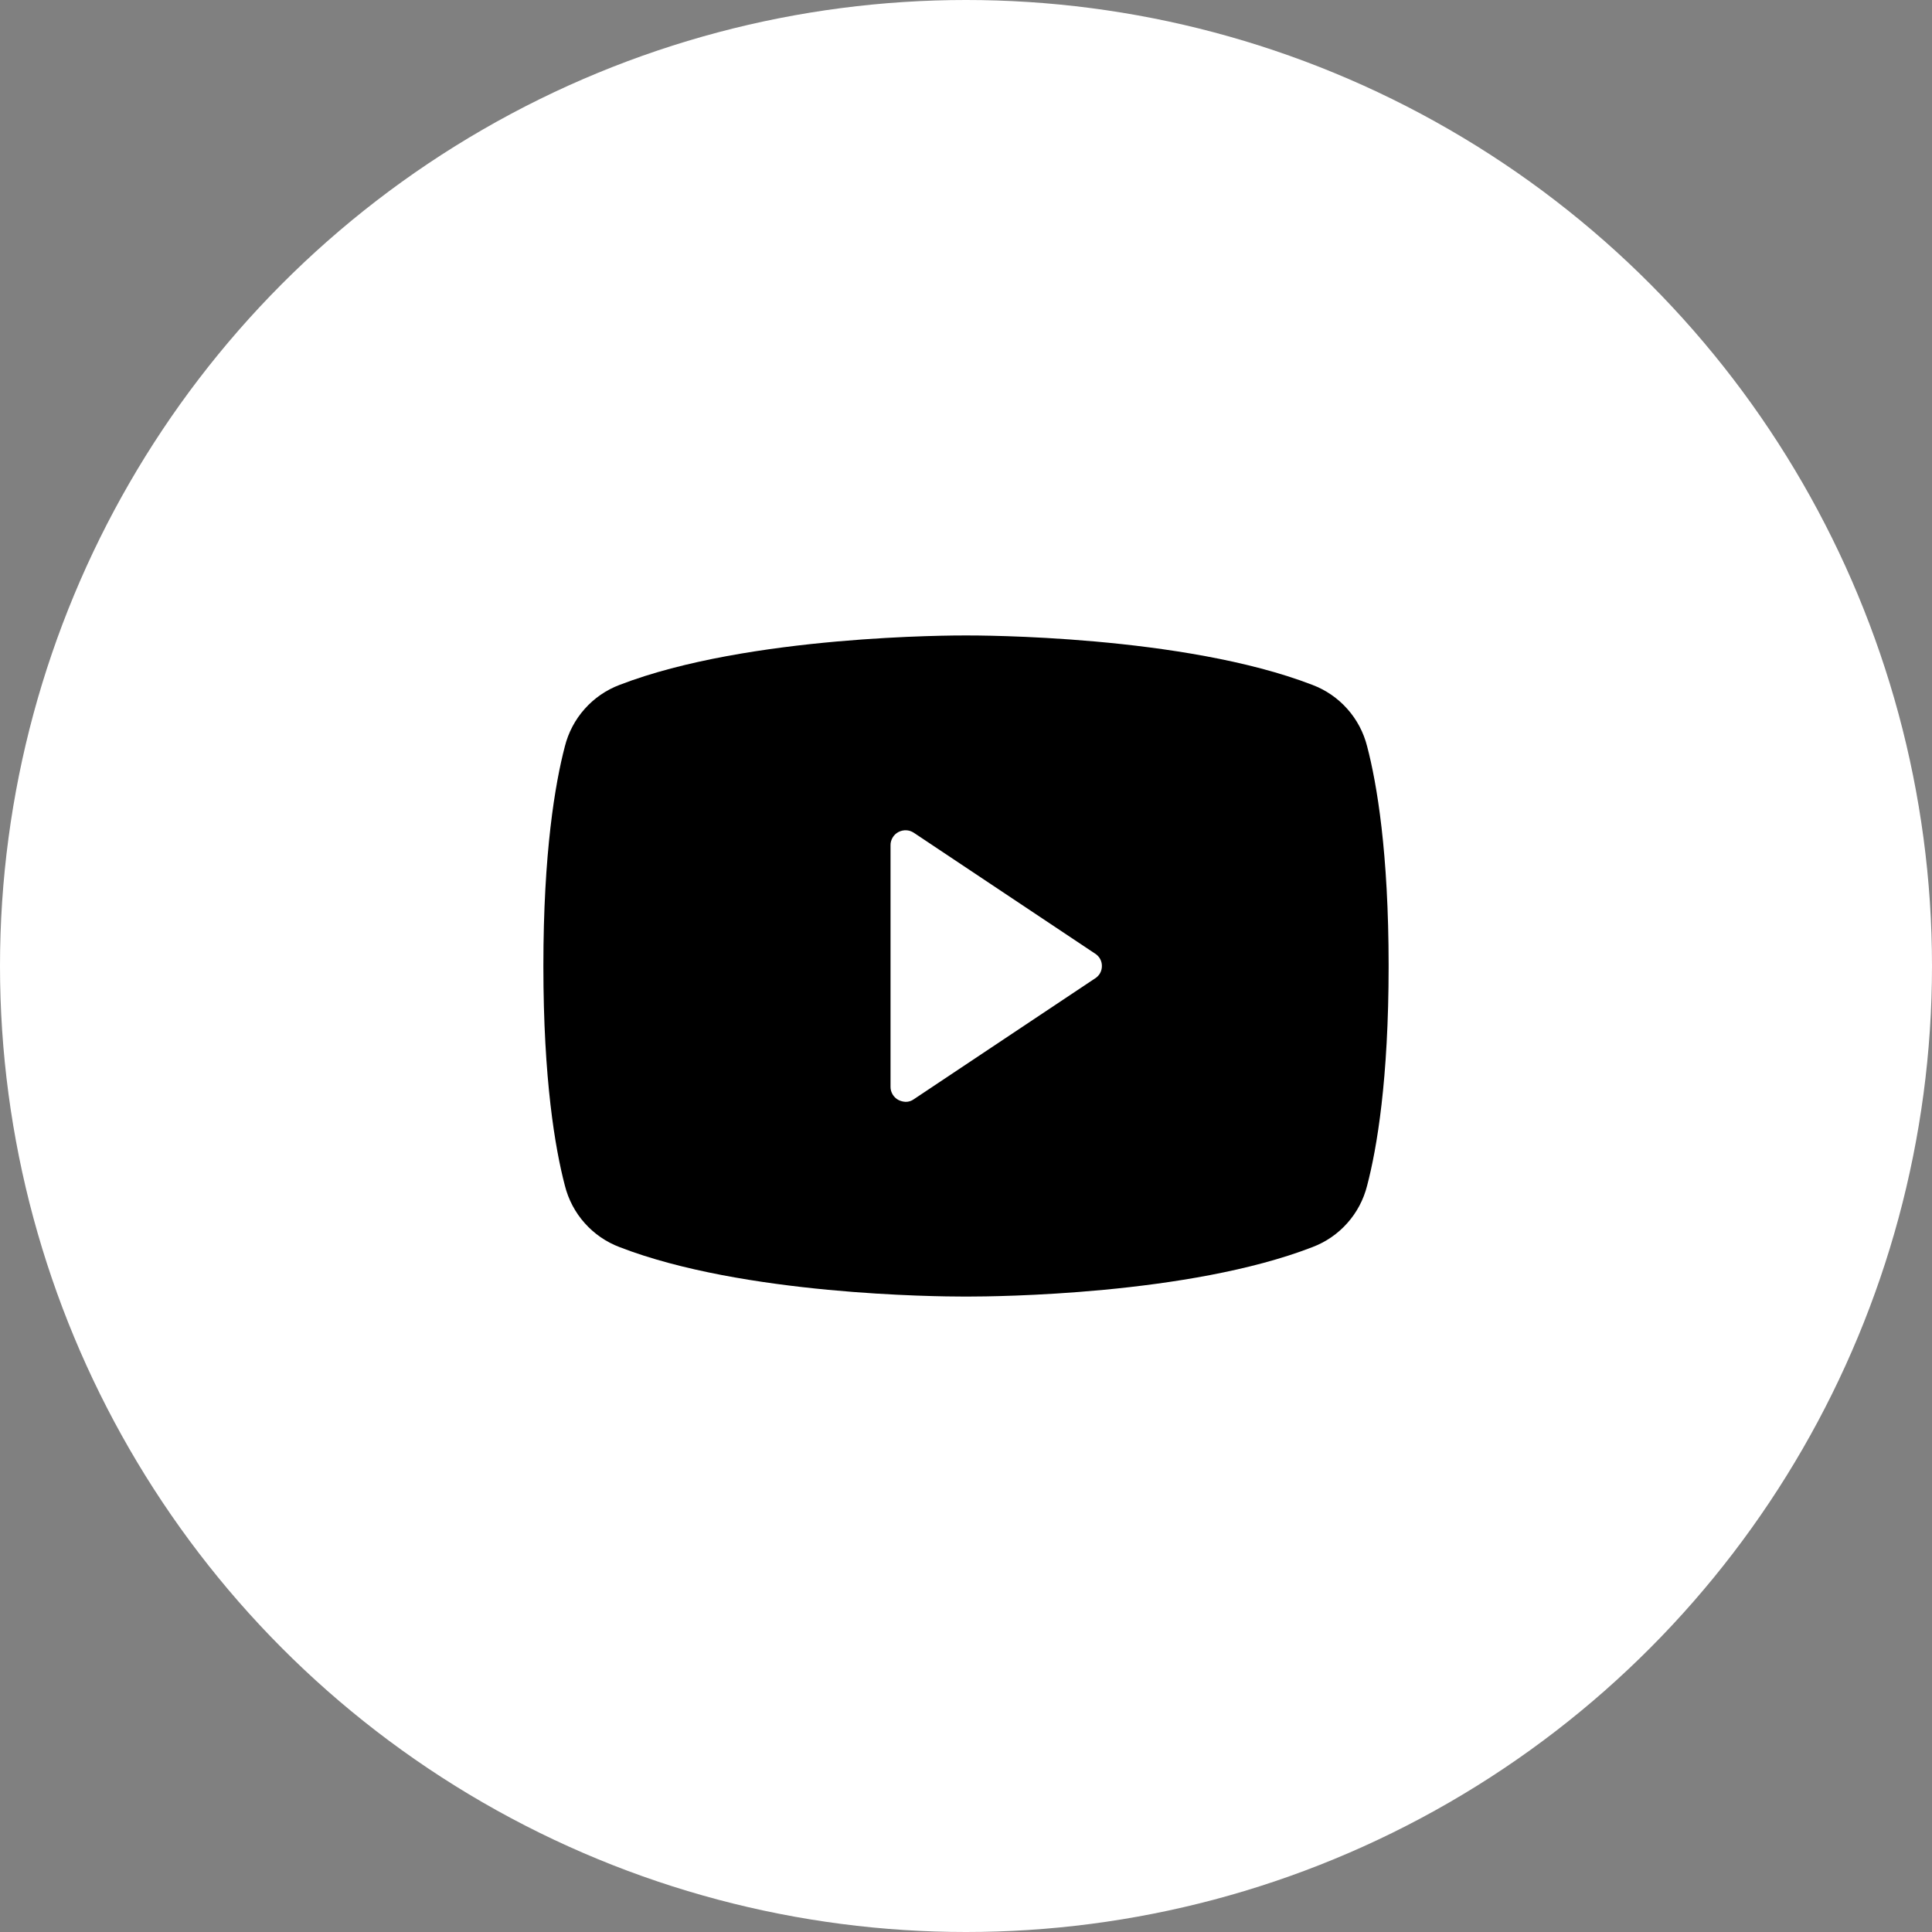<svg width="32" height="32" viewBox="0 0 32 32" fill="none" xmlns="http://www.w3.org/2000/svg">
<rect x="0" y="0" width="32" height="32" fill="#808080" stroke="none"/>
<circle cx="16" cy="16" r="16" fill="#FFFFFF"/>
<path d="M22.644 12.362C22.586 12.132 22.474 11.919 22.316 11.742C22.158 11.564 21.96 11.428 21.738 11.344C19.6 10.519 16.188 10.525 16 10.525C15.812 10.525 12.4 10.519 10.262 11.344C10.04 11.428 9.842 11.564 9.684 11.742C9.526 11.919 9.414 12.132 9.356 12.362C9.194 12.981 9 14.119 9 16C9 17.881 9.194 19.019 9.356 19.637C9.414 19.868 9.526 20.081 9.684 20.258C9.842 20.436 10.04 20.572 10.262 20.656C12.312 21.45 15.525 21.475 15.956 21.475H16.044C16.475 21.475 19.688 21.45 21.738 20.656C21.96 20.572 22.158 20.436 22.316 20.258C22.474 20.081 22.586 19.868 22.644 19.637C22.806 19.019 23 17.881 23 16C23 14.119 22.806 12.981 22.644 12.362ZM18.137 16.206L15.137 18.206C15.098 18.235 15.049 18.251 15 18.25C14.959 18.248 14.918 18.238 14.881 18.219C14.841 18.198 14.808 18.166 14.785 18.128C14.762 18.089 14.749 18.045 14.75 18V14C14.749 13.955 14.762 13.911 14.785 13.872C14.808 13.833 14.841 13.802 14.881 13.781C14.921 13.76 14.966 13.75 15.011 13.752C15.056 13.754 15.1 13.769 15.137 13.794L18.137 15.794C18.172 15.816 18.201 15.846 18.221 15.882C18.241 15.918 18.251 15.959 18.251 16C18.251 16.041 18.241 16.082 18.221 16.118C18.201 16.154 18.172 16.184 18.137 16.206Z" fill="black"/>
</svg>
